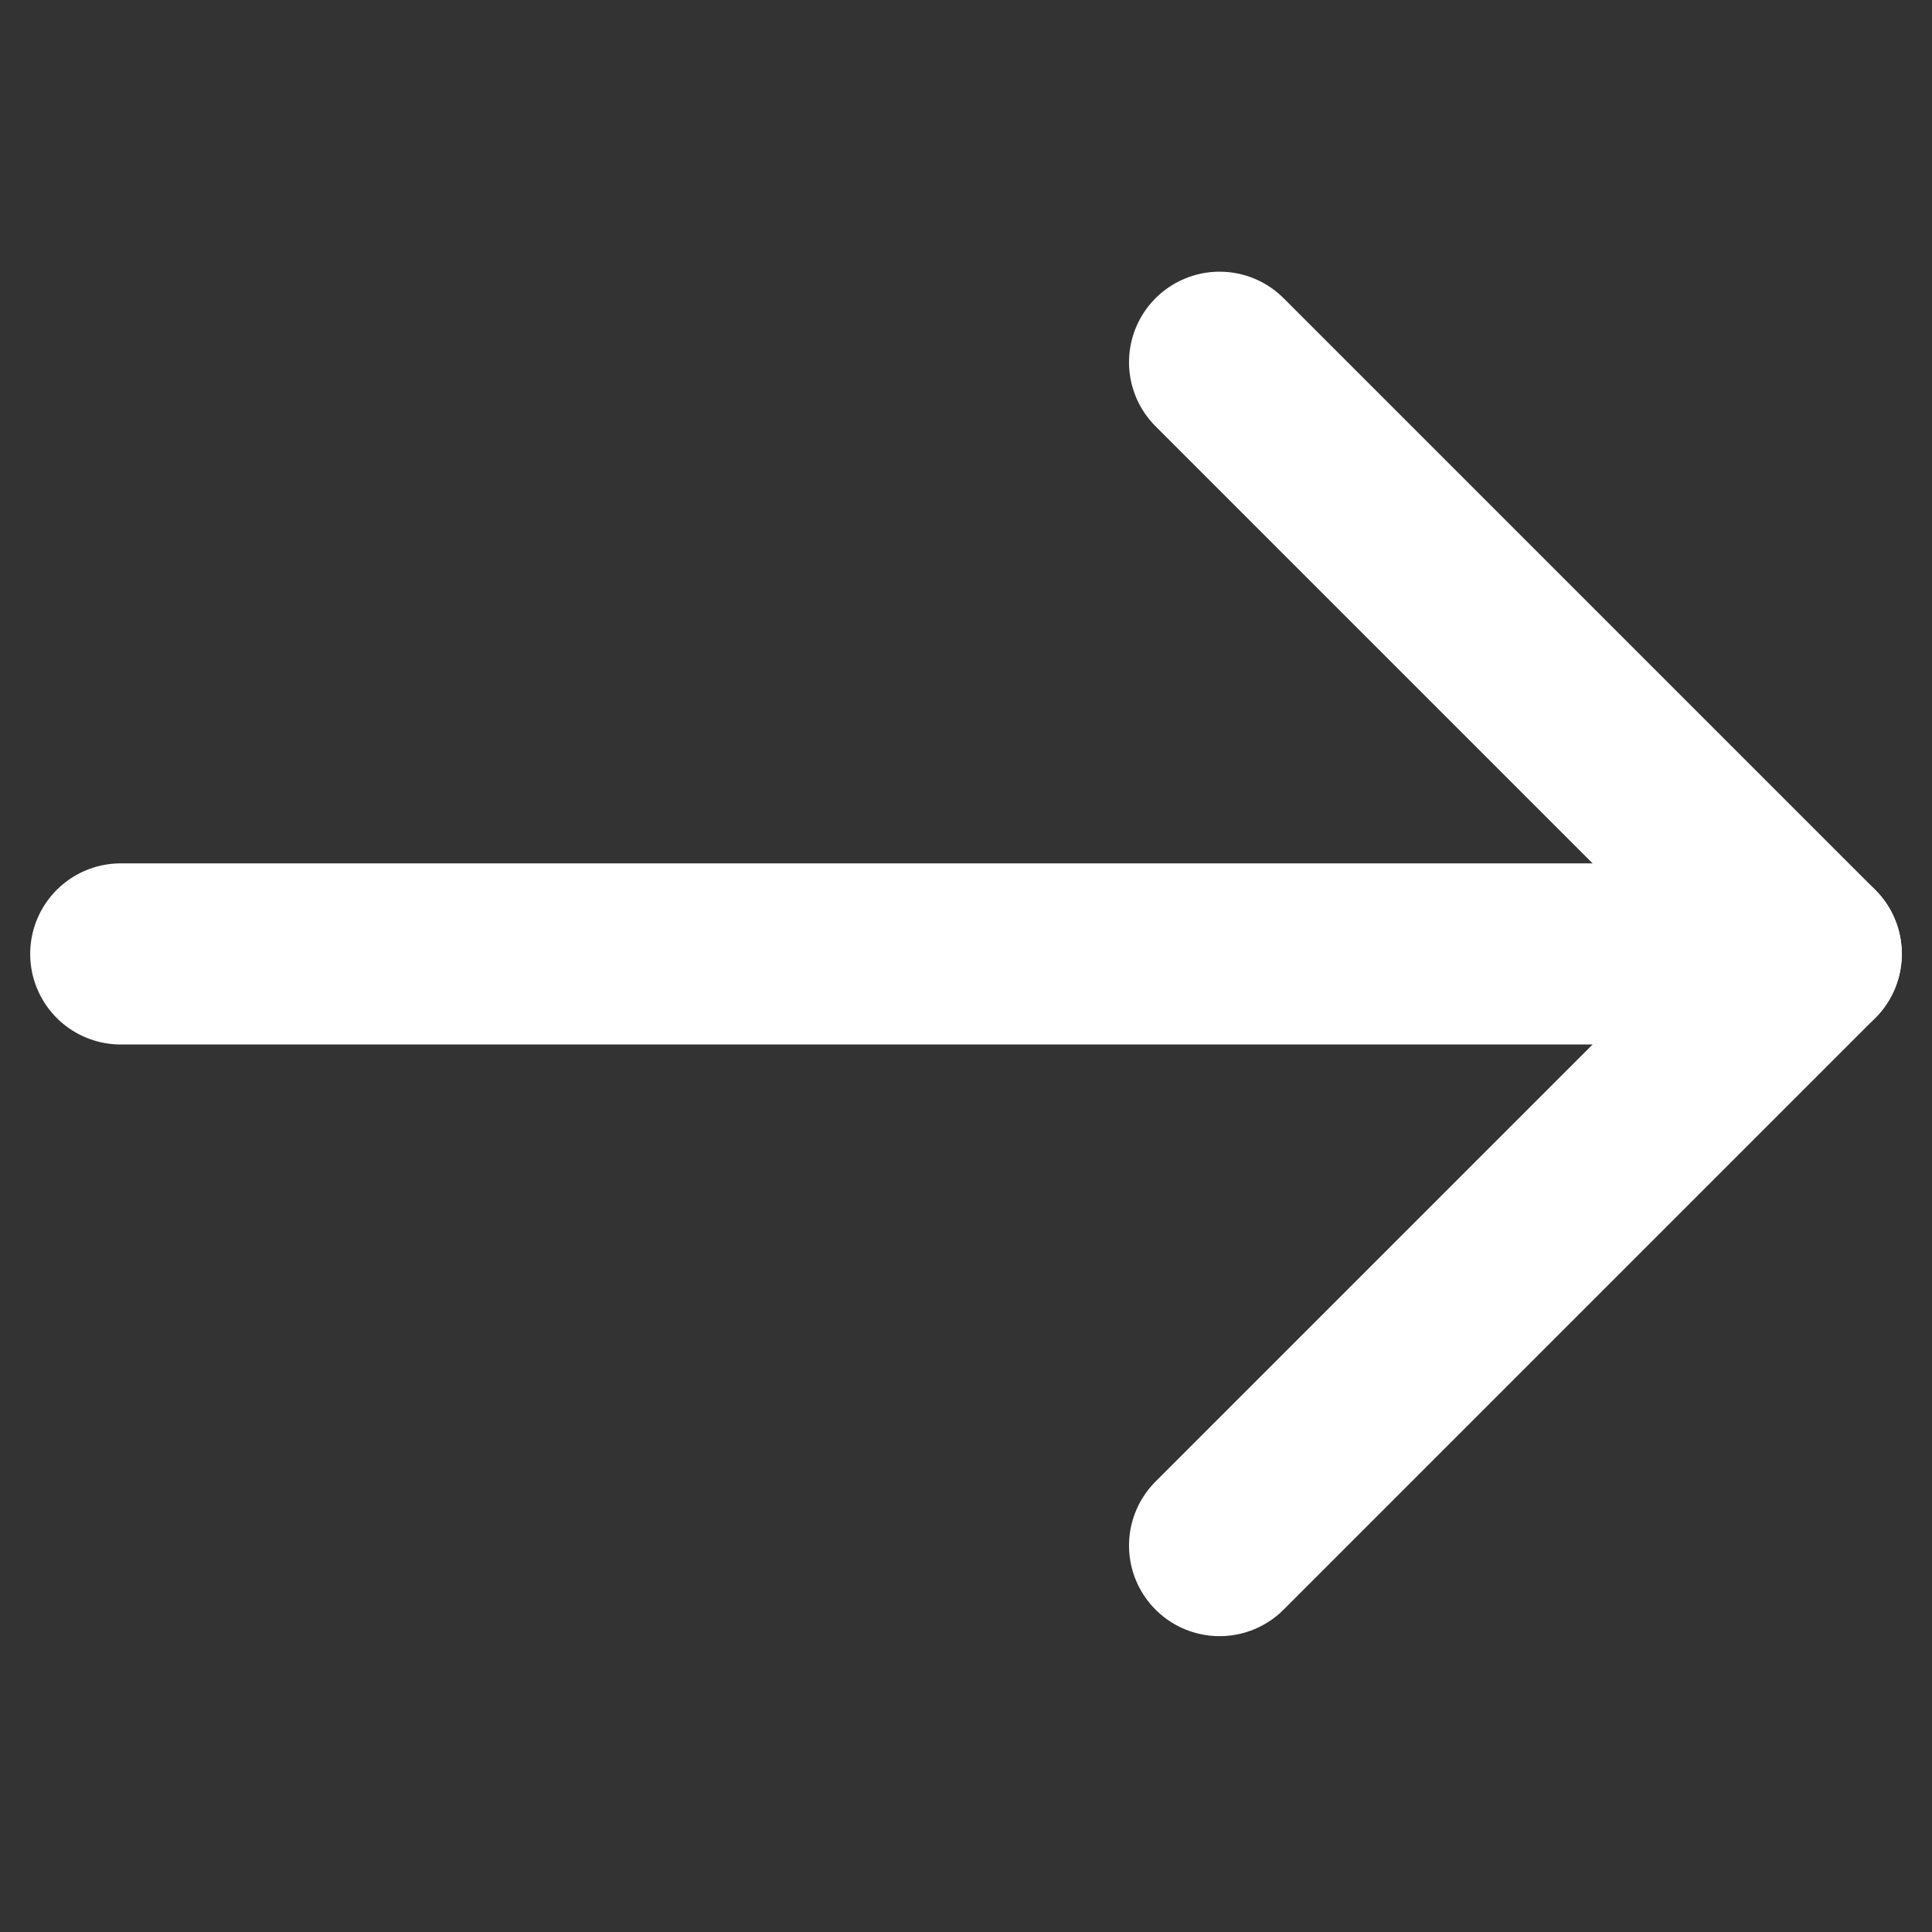 <svg width="16" height="16" viewBox="0 0 16 16" fill="none" xmlns="http://www.w3.org/2000/svg">
<rect x="0" y="0" width="16" height="16" fill="#333333" stroke="none"/>
<path d="M1 7.9H15" stroke="white" stroke-width="1.5" stroke-linecap="round" stroke-linejoin="round"/>
<path d="M10.1 3L15 7.9L10.1 12.8" stroke="white" stroke-width="1.5" stroke-linecap="round" stroke-linejoin="round"/>
</svg>
